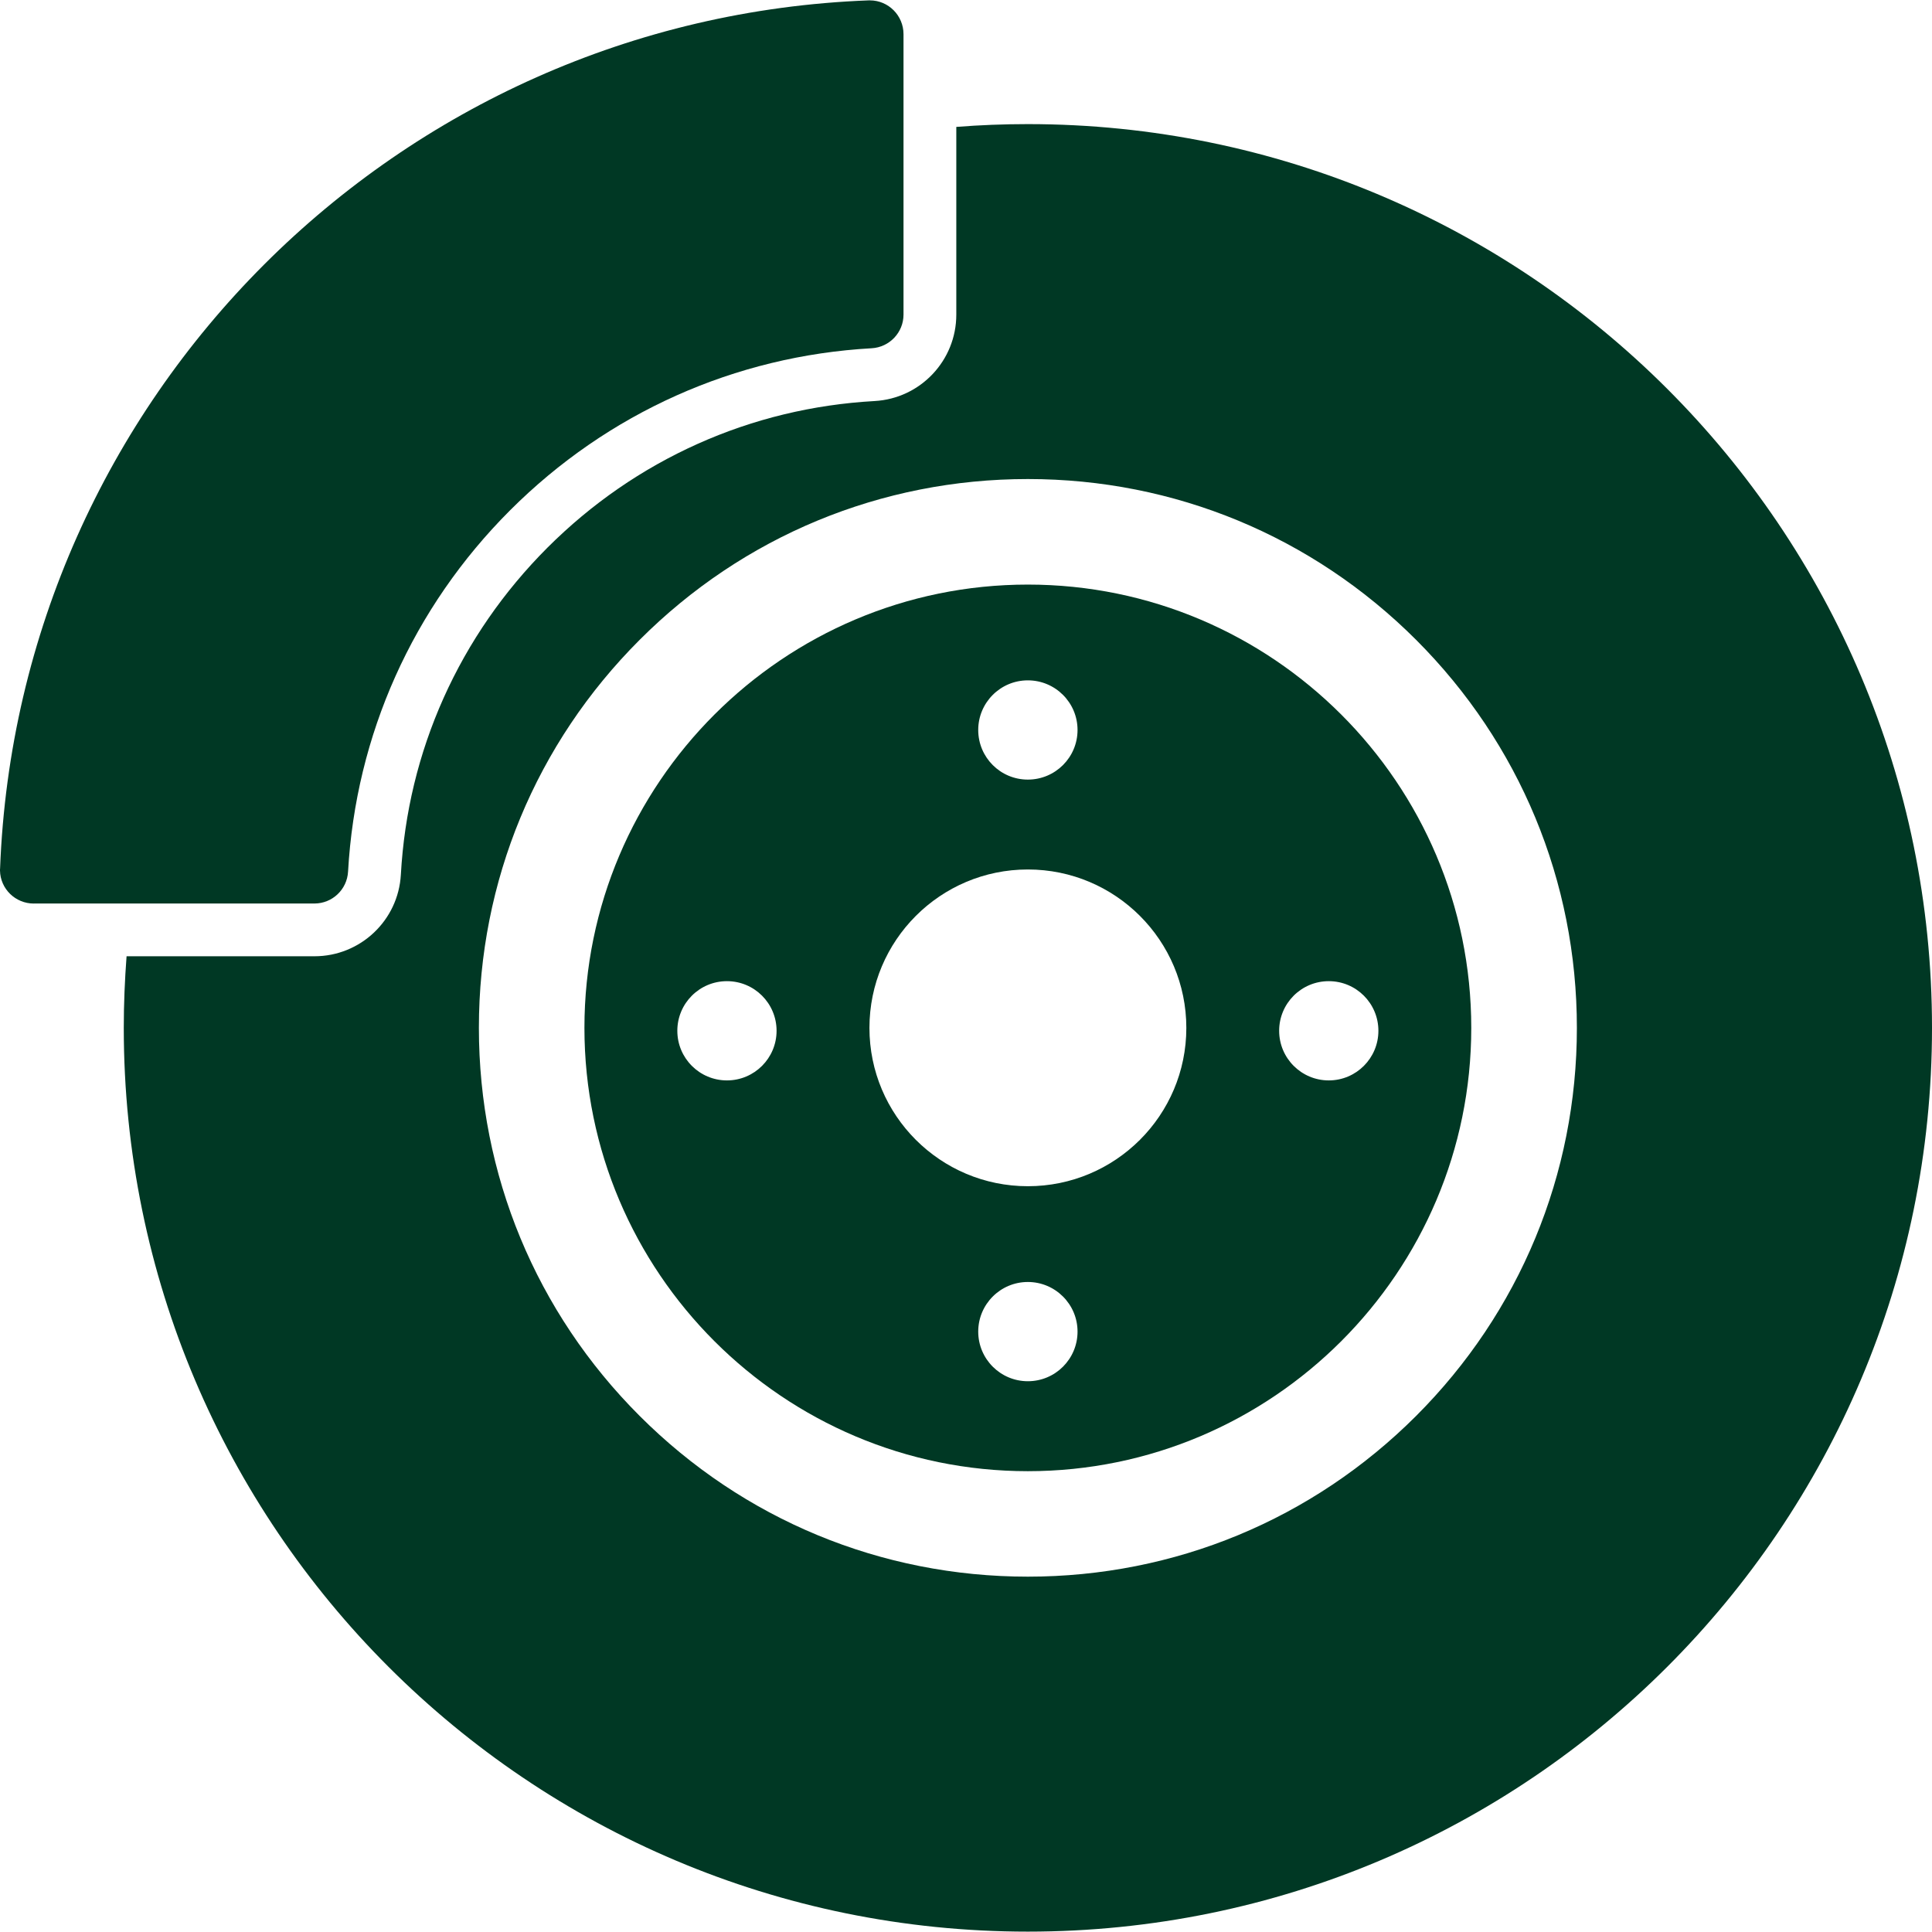 <svg id="a" data-name="Layer 1" xmlns="http://www.w3.org/2000/svg" viewBox="0 0 512 512">
  <defs>
    <style>
      .b {
        fill: #003824;
      }
    </style>
  </defs>
  <path class="b" d="M272.39,32.89c-6.38,0-12.69.25-18.96.74v49.75c0,12.16-9.51,22.22-21.65,22.9-16.31.91-32.09,4.72-46.85,11.33-14.8,6.63-28.19,15.88-39.84,27.51-11.63,11.65-20.9,25.05-27.53,39.84-6.61,14.76-10.42,30.5-11.33,46.83-.68,12.14-10.74,21.63-22.9,21.63h-49.79c-.47,6.27-.74,12.58-.74,18.96,0,132.29,107.28,239.52,239.59,239.52s239.61-107.23,239.61-239.52S404.72,32.89,272.39,32.89M375.28,375.24c-27.49,27.47-64.01,42.59-102.89,42.59s-75.4-15.12-102.87-42.59c-27.49-27.47-42.61-64-42.61-102.85s15.12-75.36,42.61-102.83c27.47-27.49,64.01-42.61,102.87-42.61s75.4,15.14,102.89,42.61c27.47,27.47,42.61,64,42.61,102.83s-15.14,75.38-42.61,102.85"></path>
  <path class="b" d="M272.39,154.92c-64.79,0-117.51,52.69-117.51,117.48s52.72,117.48,117.51,117.48,117.51-52.7,117.51-117.48-52.7-117.48-117.51-117.48M272.39,180.3c7.27,0,13.17,5.89,13.17,13.15s-5.89,13.15-13.17,13.15-13.15-5.89-13.15-13.15,5.89-13.15,13.15-13.15M192.65,286.32c-7.27,0-13.15-5.89-13.15-13.15s5.87-13.15,13.15-13.15,13.15,5.89,13.15,13.15-5.89,13.15-13.15,13.15M272.39,366.04c-7.26,0-13.15-5.89-13.15-13.15s5.89-13.15,13.15-13.15,13.17,5.89,13.17,13.15-5.89,13.15-13.17,13.15M272.39,314.36c-23.19,0-41.98-18.79-41.98-41.96s18.79-41.98,41.98-41.98,42,18.79,42,41.98-18.81,41.96-42,41.96M365.29,273.17c0,7.26-5.89,13.15-13.15,13.15s-13.15-5.89-13.15-13.15,5.87-13.15,13.15-13.15,13.15,5.89,13.15,13.15"></path>
  <path class="b" d="M8.96,239.44h74.36c4.74,0,8.66-3.71,8.92-8.45,2.03-36.18,17.11-69.93,42.95-95.77,25.84-25.82,59.6-40.9,95.8-42.93,4.74-.27,8.45-4.19,8.45-8.92V9.06c0-4.94-4-8.96-8.9-8.96h-.34C105.22,4.83,4.76,105.28.02,230.22c-.02.06-.02.13-.02.21v.27c.08,4.83,4.05,8.75,8.96,8.75"></path>
</svg>